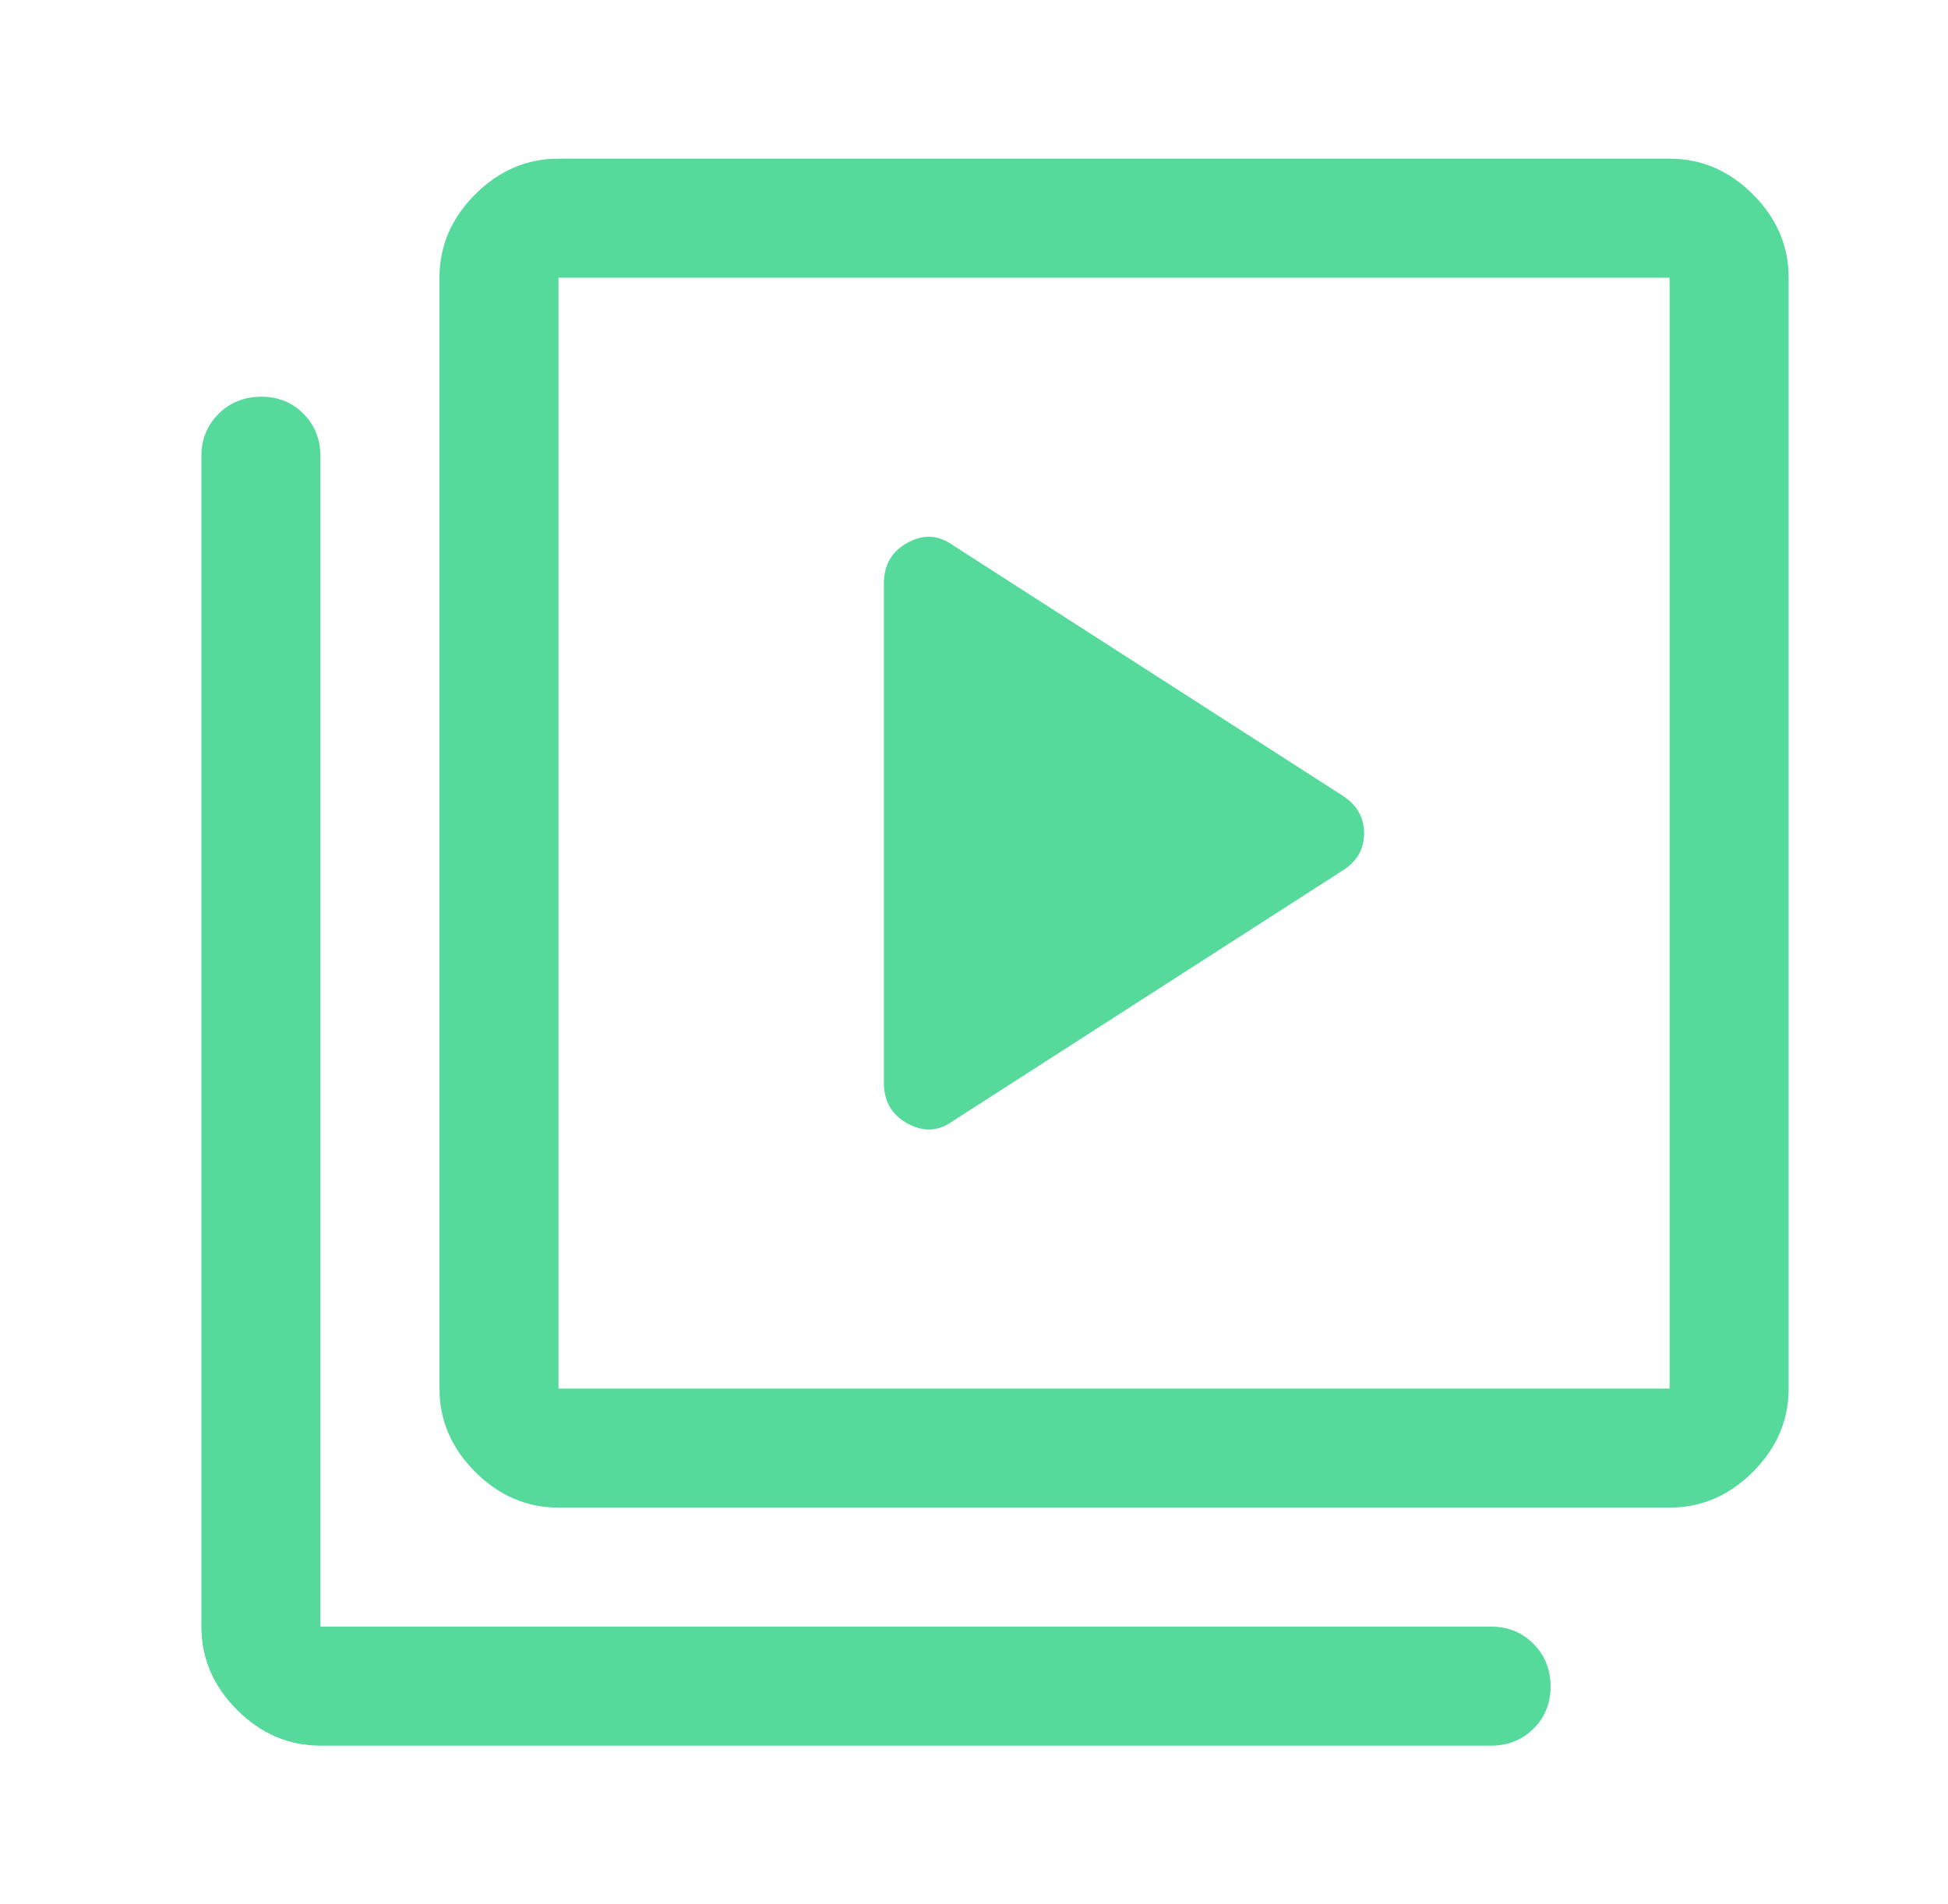<svg width="45" height="44" viewBox="0 0 45 44" fill="none" xmlns="http://www.w3.org/2000/svg">
<mask id="mask0_356_171" style="mask-type:alpha" maskUnits="userSpaceOnUse" x="0" y="0" width="45" height="44">
<path d="M44.986 0H0.986V44H44.986V0Z" fill="#D9D9D9"/>
</mask>
<g mask="url(#mask0_356_171)">
<path d="M31.006 20.12C31.343 19.912 31.511 19.624 31.511 19.254C31.511 18.884 31.343 18.592 31.006 18.378L22.023 12.604C21.687 12.359 21.336 12.337 20.969 12.537C20.602 12.738 20.419 13.05 20.419 13.474V25.024C20.419 25.449 20.602 25.761 20.969 25.961C21.336 26.162 21.687 26.14 22.023 25.895L31.006 20.12ZM12.902 34.833C12.169 34.833 11.527 34.558 10.977 34.008C10.427 33.458 10.152 32.816 10.152 32.083V6.416C10.152 5.683 10.427 5.041 10.977 4.491C11.527 3.941 12.169 3.666 12.902 3.666H38.569C39.302 3.666 39.944 3.941 40.494 4.491C41.044 5.041 41.319 5.683 41.319 6.416V32.083C41.319 32.816 41.044 33.458 40.494 34.008C39.944 34.558 39.302 34.833 38.569 34.833H12.902ZM12.902 32.083H38.569V6.416H12.902V32.083ZM7.402 40.333C6.669 40.333 6.027 40.058 5.477 39.508C4.927 38.958 4.652 38.316 4.652 37.583V10.541C4.652 10.151 4.785 9.825 5.05 9.561C5.315 9.298 5.644 9.166 6.036 9.166C6.427 9.166 6.753 9.298 7.013 9.561C7.272 9.825 7.402 10.151 7.402 10.541V37.583H34.444C34.834 37.583 35.16 37.715 35.424 37.98C35.687 38.245 35.819 38.574 35.819 38.966C35.819 39.358 35.687 39.683 35.424 39.943C35.16 40.203 34.834 40.333 34.444 40.333H7.402Z" fill="#55DA9B"/>
</g>
</svg>
